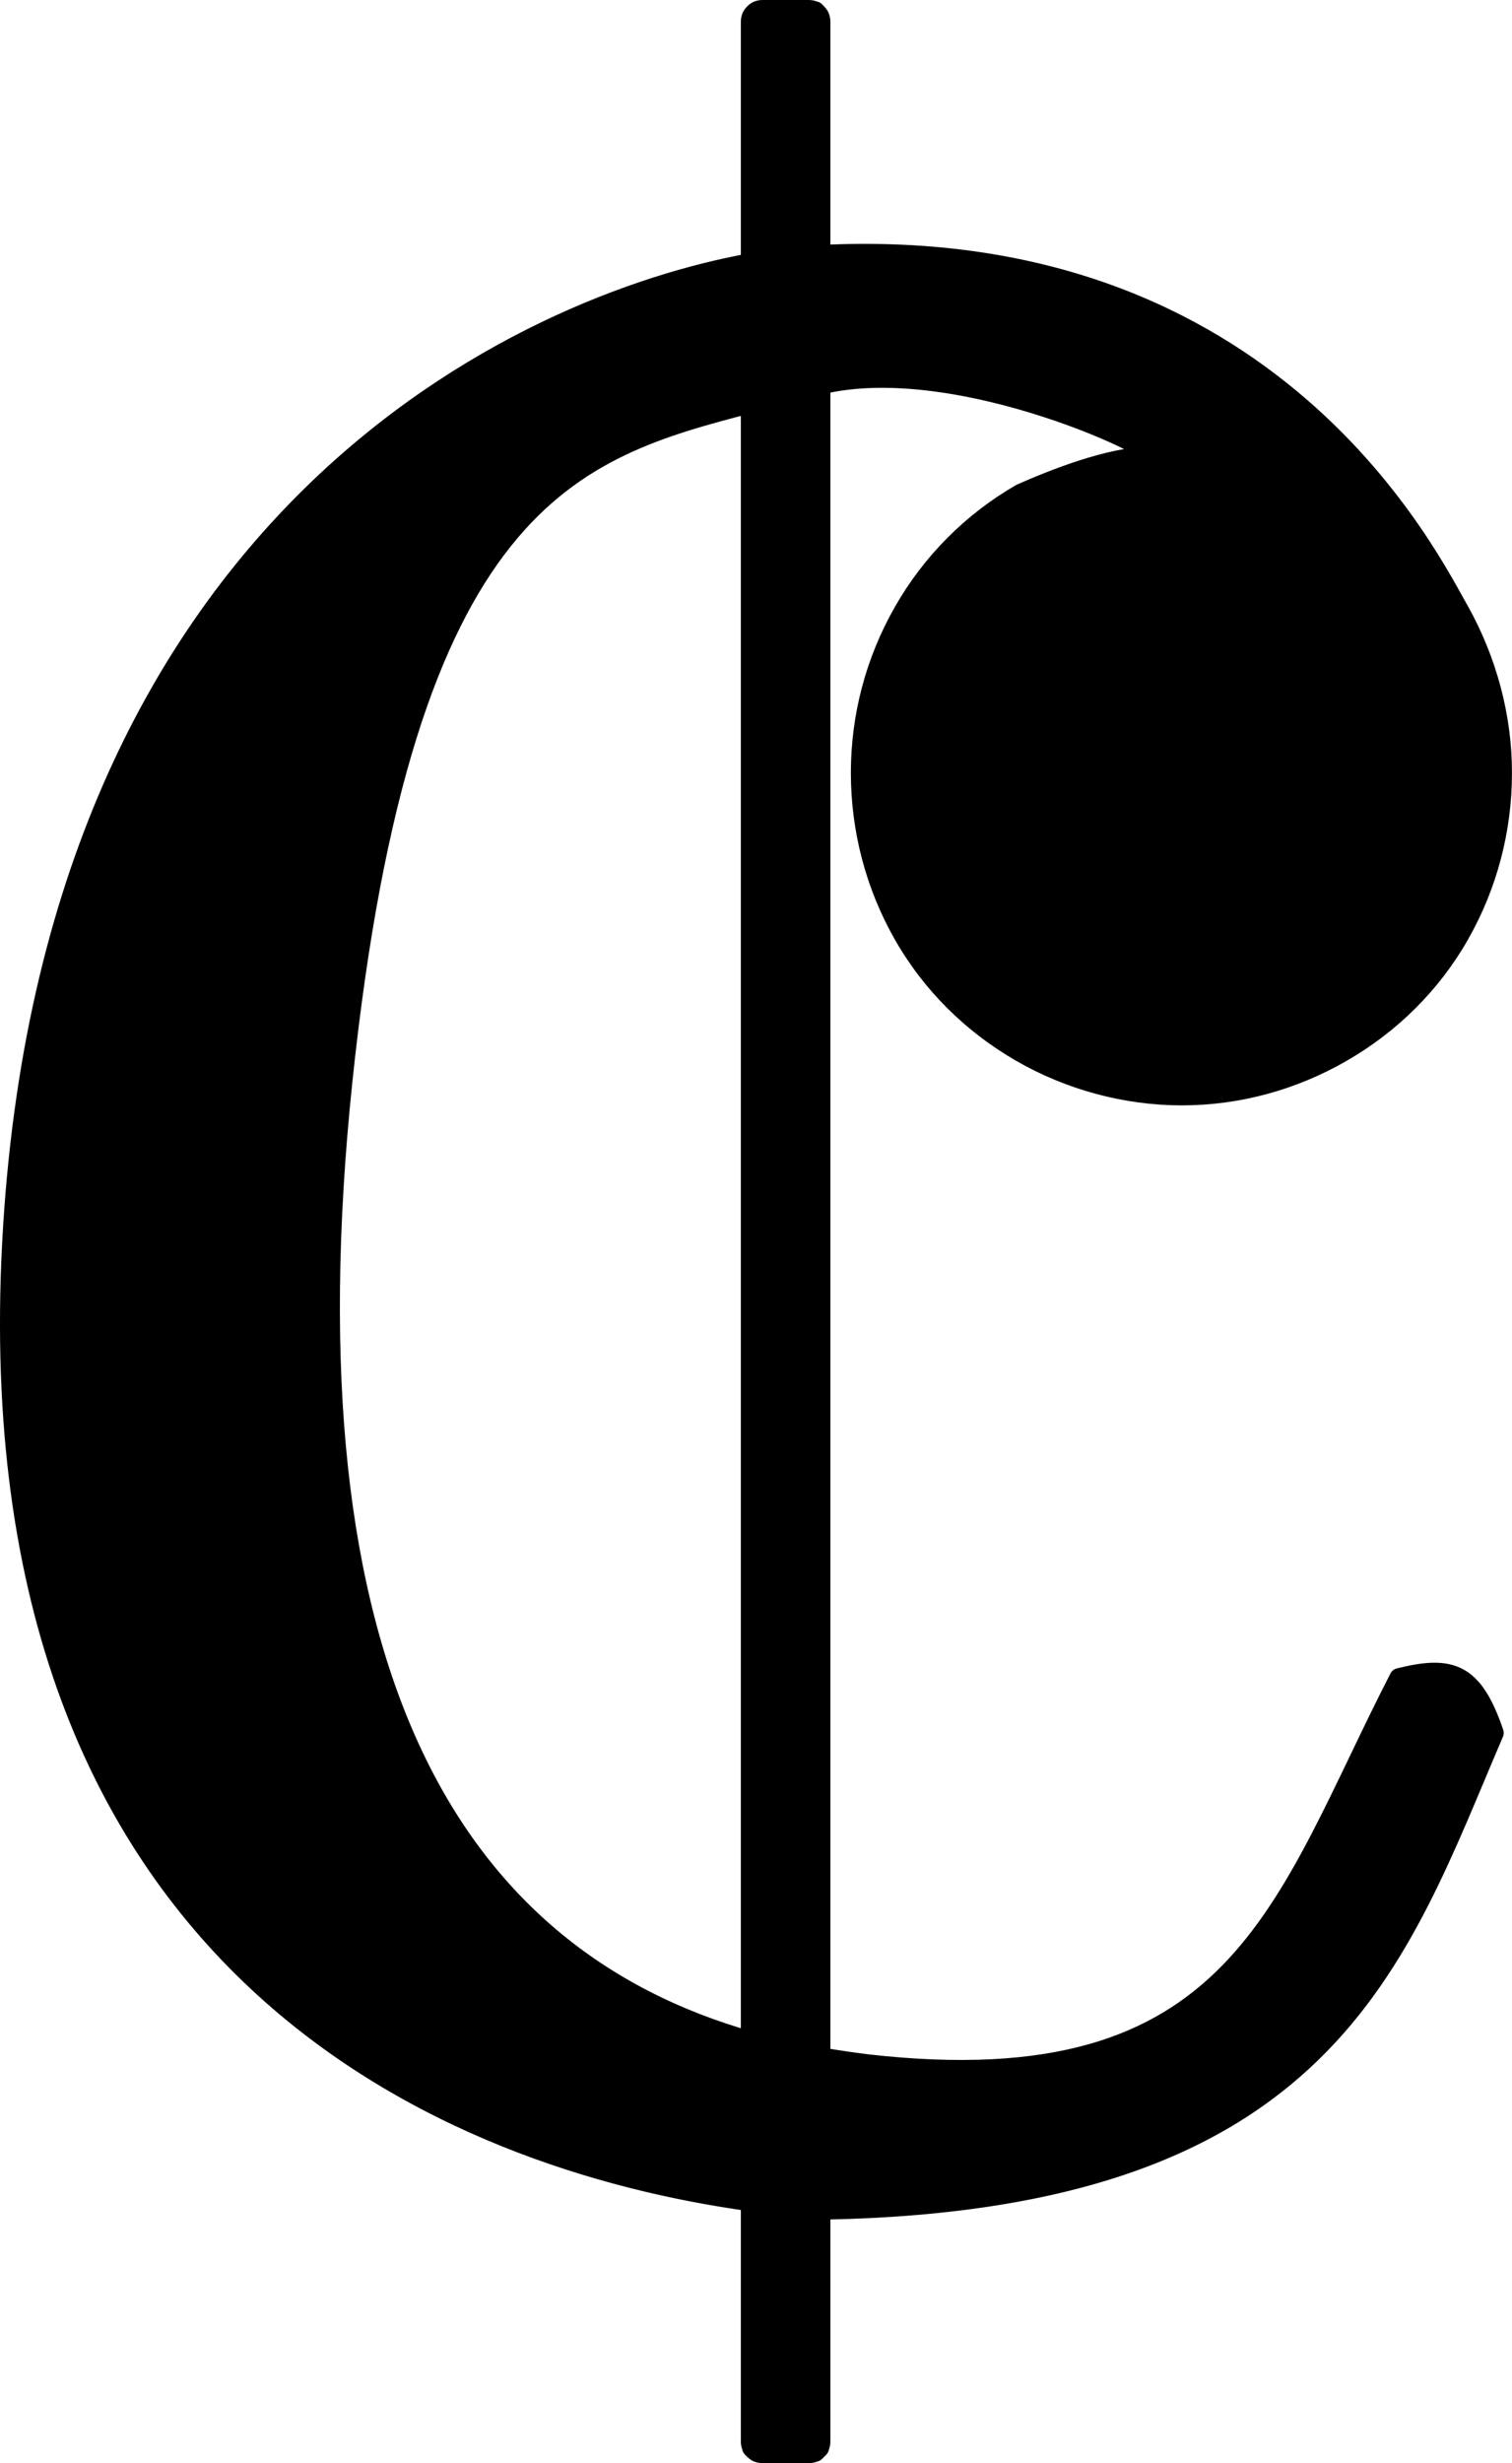 <?xml version="1.0" encoding="UTF-8"?>
<svg width="21.984mm" height="35.792mm" fill-rule="evenodd" stroke-linejoin="round" stroke-width="28.222" preserveAspectRatio="xMidYMid" version="1.2" viewBox="0 0 2198.4 3579.2" xml:space="preserve" xmlns="http://www.w3.org/2000/svg" xmlns:ooo="http://xml.openoffice.org/svg/export">
 <defs class="ClipPathGroup">
  <clipPath id="a">
   <rect width="3810" height="3810"/>
  </clipPath>
  
 </defs>
 <defs class="TextShapeIndex">
  
 </defs>
 <defs class="EmbeddedBulletChars">
  
  
  
  
  
  
  
  
  
  
 </defs>
 <g transform="translate(-805.75 -115.89)">
  <g class="Master_Slide">
   
   
  </g>
 </g>
 <g class="SlideGroup" transform="translate(-805.75 -115.89)">
  
   
    <g class="Slide" clip-path="url(#a)">
     <g class="Page">
      <g class="com.sun.star.drawing.ClosedBezierShape">
       
        <rect class="BoundingBox" x="819" y="129" width="2173" height="3554" fill="none"/>
        <path d="m2990 1239c0 82-21 163-62 235s-100 130-171 171-151 63-233 63c-81 0-163-22-234-63s-130-99-171-171-62-153-62-235 21-162 62-234 100-131 171-172c45-20 130-54 188-54 35 0-275-153-479-104v2430c22 4 44 7 67 10 543 62 604-230 774-561 76-19 108-8 138 80-142 331-242 678-969 693-3 0-6 0-10-1v338c0 3-1 6-2 9l-6 6c-3 1-6 2-9 2h-68c-3 0-6-1-8-2-3-2-5-4-7-6-1-3-2-6-2-9v-349c-427-59-1130-331-1074-1393 56-1057 747-1365 1074-1424v-351c0-3 1-6 2-8 2-3 4-5 7-7 2-1 5-2 8-2h68c3 0 6 1 9 2 2 2 4 4 6 7 1 2 2 5 2 8v339c660-33 888 448 929 518 40 72 62 153 62 235zm-1686 448c-89 854 155 1271 593 1395v-2380c-258 67-504 136-593 985z"/>
        <path d="m2990 1239c0 82-21 163-62 235s-100 130-171 171-151 63-233 63c-81 0-163-22-234-63s-130-99-171-171-62-153-62-235 21-162 62-234 100-131 171-172c45-20 130-54 188-54 35 0-275-153-479-104v2430c22 4 44 7 67 10 543 62 604-230 774-561 76-19 108-8 138 80-142 331-242 678-969 693-3 0-6 0-10-1v338c0 3-1 6-2 9l-6 6c-3 1-6 2-9 2h-68c-3 0-6-1-8-2-3-2-5-4-7-6-1-3-2-6-2-9v-349c-427-59-1130-331-1074-1393 56-1057 747-1365 1074-1424v-351c0-3 1-6 2-8 2-3 4-5 7-7 2-1 5-2 8-2h68c3 0 6 1 9 2 2 2 4 4 6 7 1 2 2 5 2 8v339c660-33 888 448 929 518 40 72 62 153 62 235z" fill="none" stroke="#000"/>
        <path d="m1304 1687c-89 854 155 1271 593 1395v-2380c-258 67-504 136-593 985z" fill="none" stroke="#000"/>
       
      </g>
     </g>
    </g>
   
  
 </g>&lt;!-- This image is part of a music vectors set created that I, Jeramee Sikorski, created to make music lessons for my daughters. These images are licensed under the Creative Commons license CC0 as it exists on 16 March 2021.  They were initially offered to the public at https://publicdomainvectors.org/. (I also plan to make backup copies available at https://drjeramee.blogspot.com/).  They are FREE to use, so share the love.  While optional, I do ask that you please keep my name on the images or mention me in projects that make substantial use of the images in the set, so I can see the great work you do to make the world a more beautiful place, unless you’re a bigot or white supremacist, in which case you need to go make your own images. --&gt;</svg>

